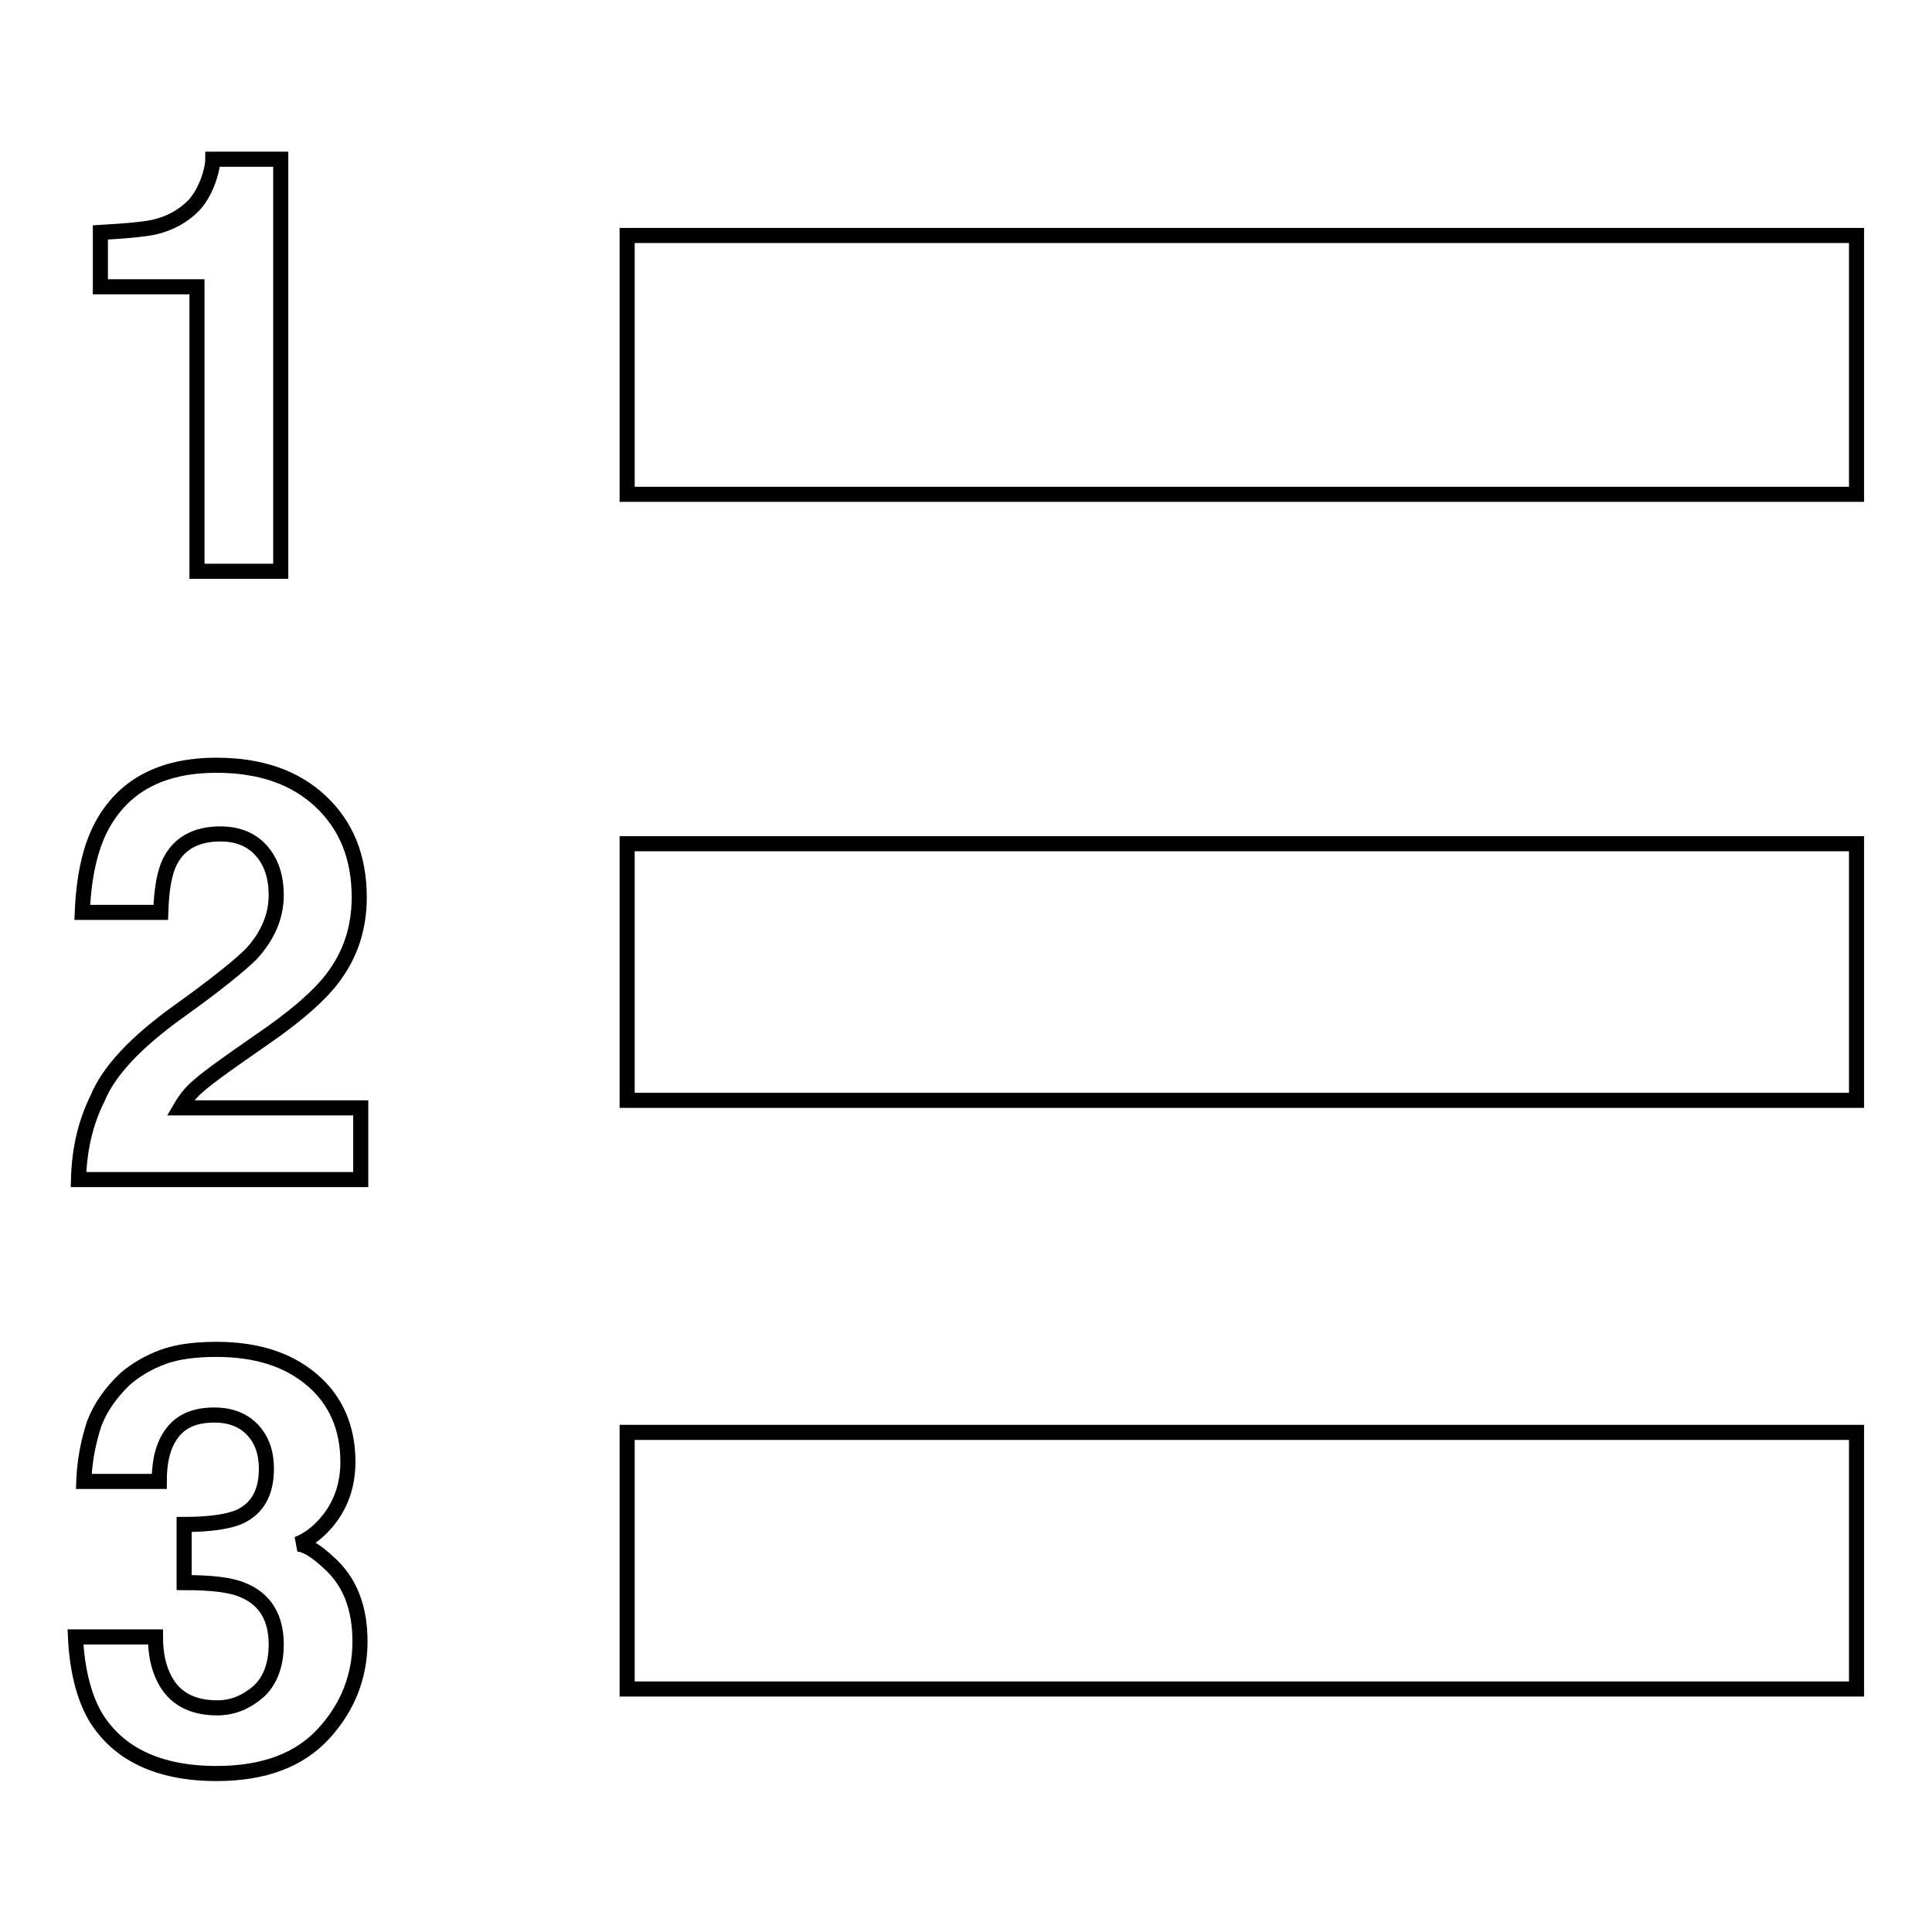 <?xml version="1.0" encoding="utf-8"?>
<!-- Svg Vector Icons : http://www.onlinewebfonts.com/icon -->
<!DOCTYPE svg PUBLIC "-//W3C//DTD SVG 1.1//EN" "http://www.w3.org/Graphics/SVG/1.1/DTD/svg11.dtd">
<svg version="1.1" xmlns="http://www.w3.org/2000/svg" xmlns:xlink="http://www.w3.org/1999/xlink" x="0px" y="0px" viewBox="0 0 256 256" enable-background="new 0 0 256 256" xml:space="preserve">
<g> <path stroke-width="2" fill-opacity="0" stroke="#000000"  d="M43.6,207.1c-1.8-1.7-3.2-2.5-4.2-2.5c1.3-0.5,2.6-1.4,3.8-2.8c1.9-2.2,2.9-4.9,2.9-8.1 c0-4.5-1.6-8.2-4.8-10.9c-3.2-2.7-7.4-4-12.6-4c-2.8,0-5.2,0.3-7.1,1c-1.9,0.7-3.6,1.7-5,2.9c-1.9,1.8-3.3,3.8-4.1,5.9 c-0.8,2.4-1.3,5-1.4,7.7h10c0-2.7,0.5-4.8,1.7-6.4c1.2-1.6,3-2.4,5.6-2.4c2.2,0,3.9,0.7,5.1,2c1.2,1.3,1.8,3,1.8,5.1 c0,3.2-1.2,5.3-3.6,6.4c-1.4,0.6-3.8,1-7.3,1v7.7c3.6,0,6.2,0.3,7.8,1c2.9,1.2,4.4,3.6,4.4,7.2c0,2.7-0.8,4.8-2.3,6.2 c-1.6,1.4-3.4,2.2-5.5,2.2c-3.4,0-5.8-1.3-7.1-4c-0.7-1.4-1.1-3.2-1.1-5.4H10c0.2,4.3,1.1,7.9,2.6,10.5c3,5,8.4,7.6,16.1,7.6 c6.3,0,11-1.8,14.2-5.3c3.2-3.5,4.8-7.6,4.8-12.2C47.7,213.1,46.4,209.6,43.6,207.1z M26.2,75.7h11V21.1h-9c0,0.5-0.1,1.2-0.4,2.2 c-0.5,1.6-1.2,2.9-2.1,3.9c-1.4,1.4-3.1,2.4-5.3,2.9c-1.4,0.3-3.7,0.5-7.1,0.7V38h12.8V75.7z M26.4,143.8c1-0.9,2.8-2.2,5.5-4.1 l4.3-3c3.6-2.6,6.2-4.9,7.8-7c2.4-3.1,3.6-6.7,3.6-10.8c0-5.3-1.7-9.5-5.1-12.7c-3.4-3.2-8-4.8-13.8-4.8c-7.3,0-12.4,2.7-15.3,8.2 c-1.5,2.9-2.3,6.6-2.5,11.3h10.4c0.1-3.1,0.5-5.3,1.2-6.7c1.2-2.4,3.4-3.7,6.7-3.7c2.4,0,4.2,0.8,5.5,2.3c1.3,1.5,1.9,3.5,1.9,5.8 c0,2.8-1.1,5.4-3.3,7.8c-1.5,1.5-4.7,4.1-9.6,7.6c-5.7,4.1-9.3,7.9-10.8,11.6c-1.6,3.2-2.4,6.8-2.5,10.7h37.4v-9.5H23.9 C24.6,145.6,25.4,144.6,26.4,143.8z M83.1,223.8H246v-34H83.1V223.8z M83.1,31.2v34.3H246V31.2H83.1z M83.1,145.8H246v-34H83.1 V145.8z"/></g>
</svg>